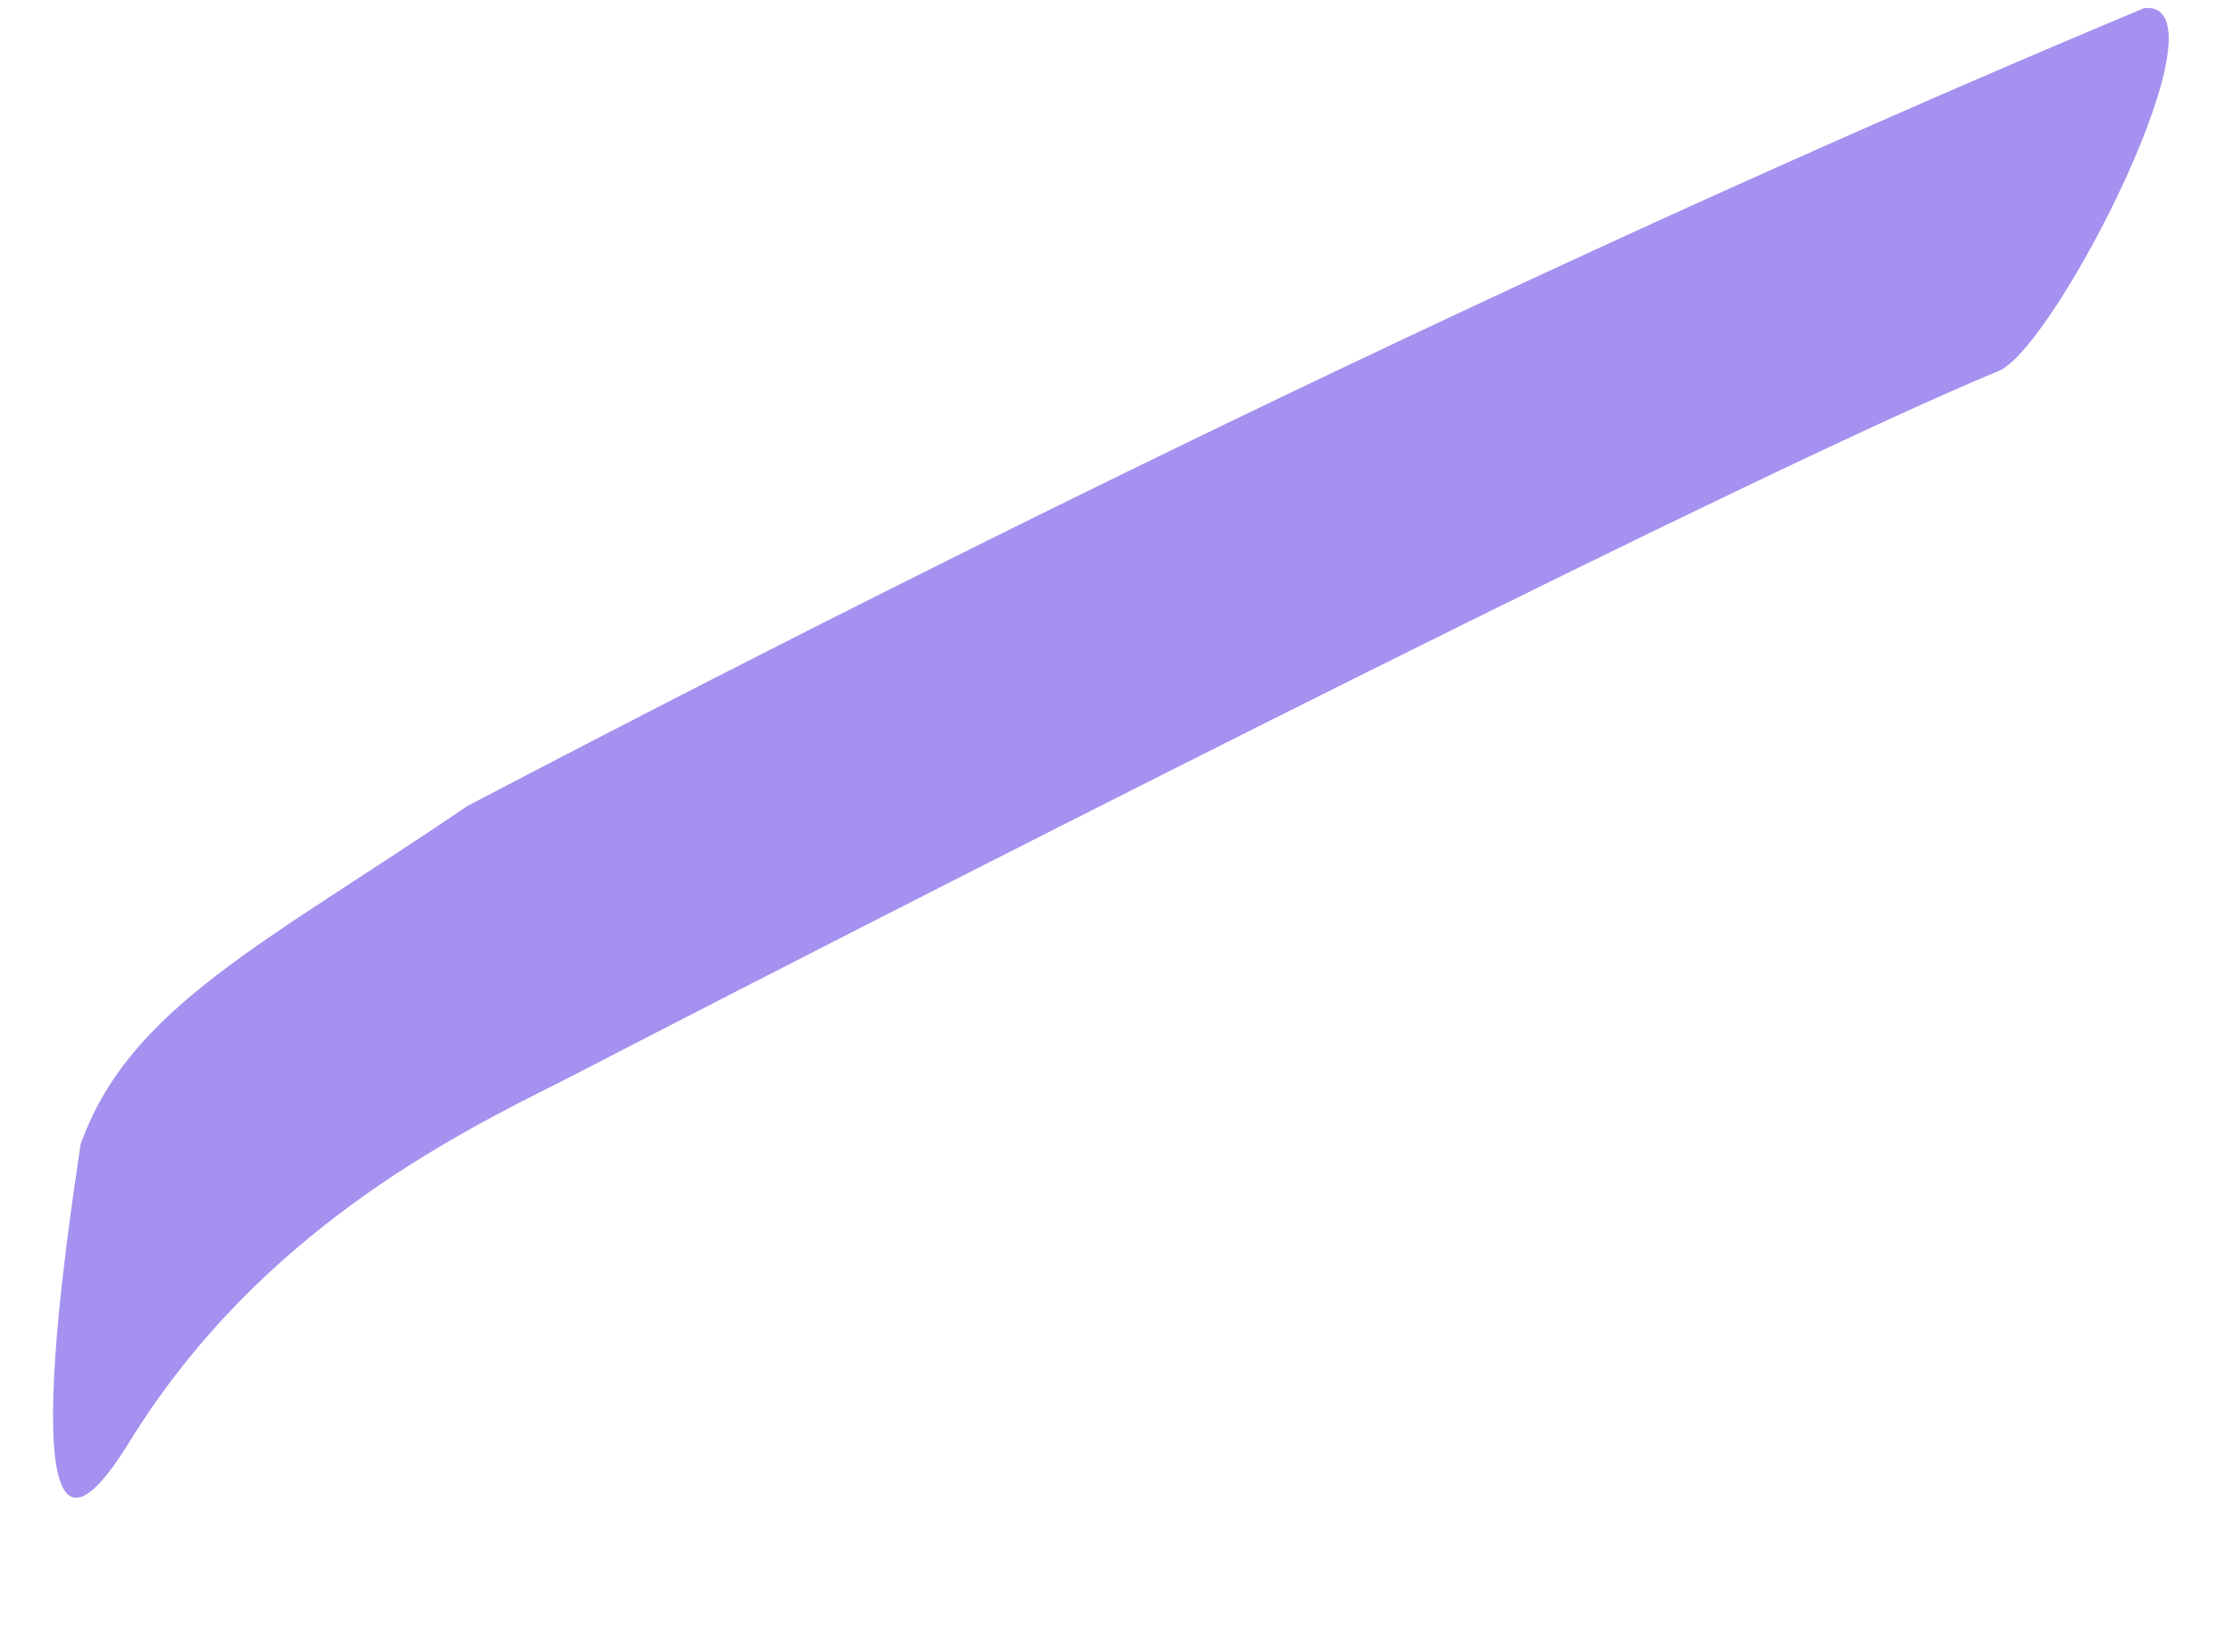 <?xml version="1.0" encoding="UTF-8" standalone="no"?><svg xmlns="http://www.w3.org/2000/svg" xmlns:xlink="http://www.w3.org/1999/xlink" fill="#000000" height="20.5" preserveAspectRatio="xMidYMid meet" version="1" viewBox="48.9 53.3 27.7 20.5" width="27.7" zoomAndPan="magnify"><g id="change1_1"><path d="M50.5,71.2c1.6-2.6,4-3.8,5.4-4.5c5.8-3,14.9-7.6,17.8-8.8c0.7-0.3,2.9-4.6,1.8-4.5 c-5.5,2.3-12.6,5.6-20.8,9.9c-2.5,1.7-4.2,2.5-4.8,4.2C49.8,68.2,48.9,73.8,50.5,71.2" fill="#a591ef"/></g></svg>